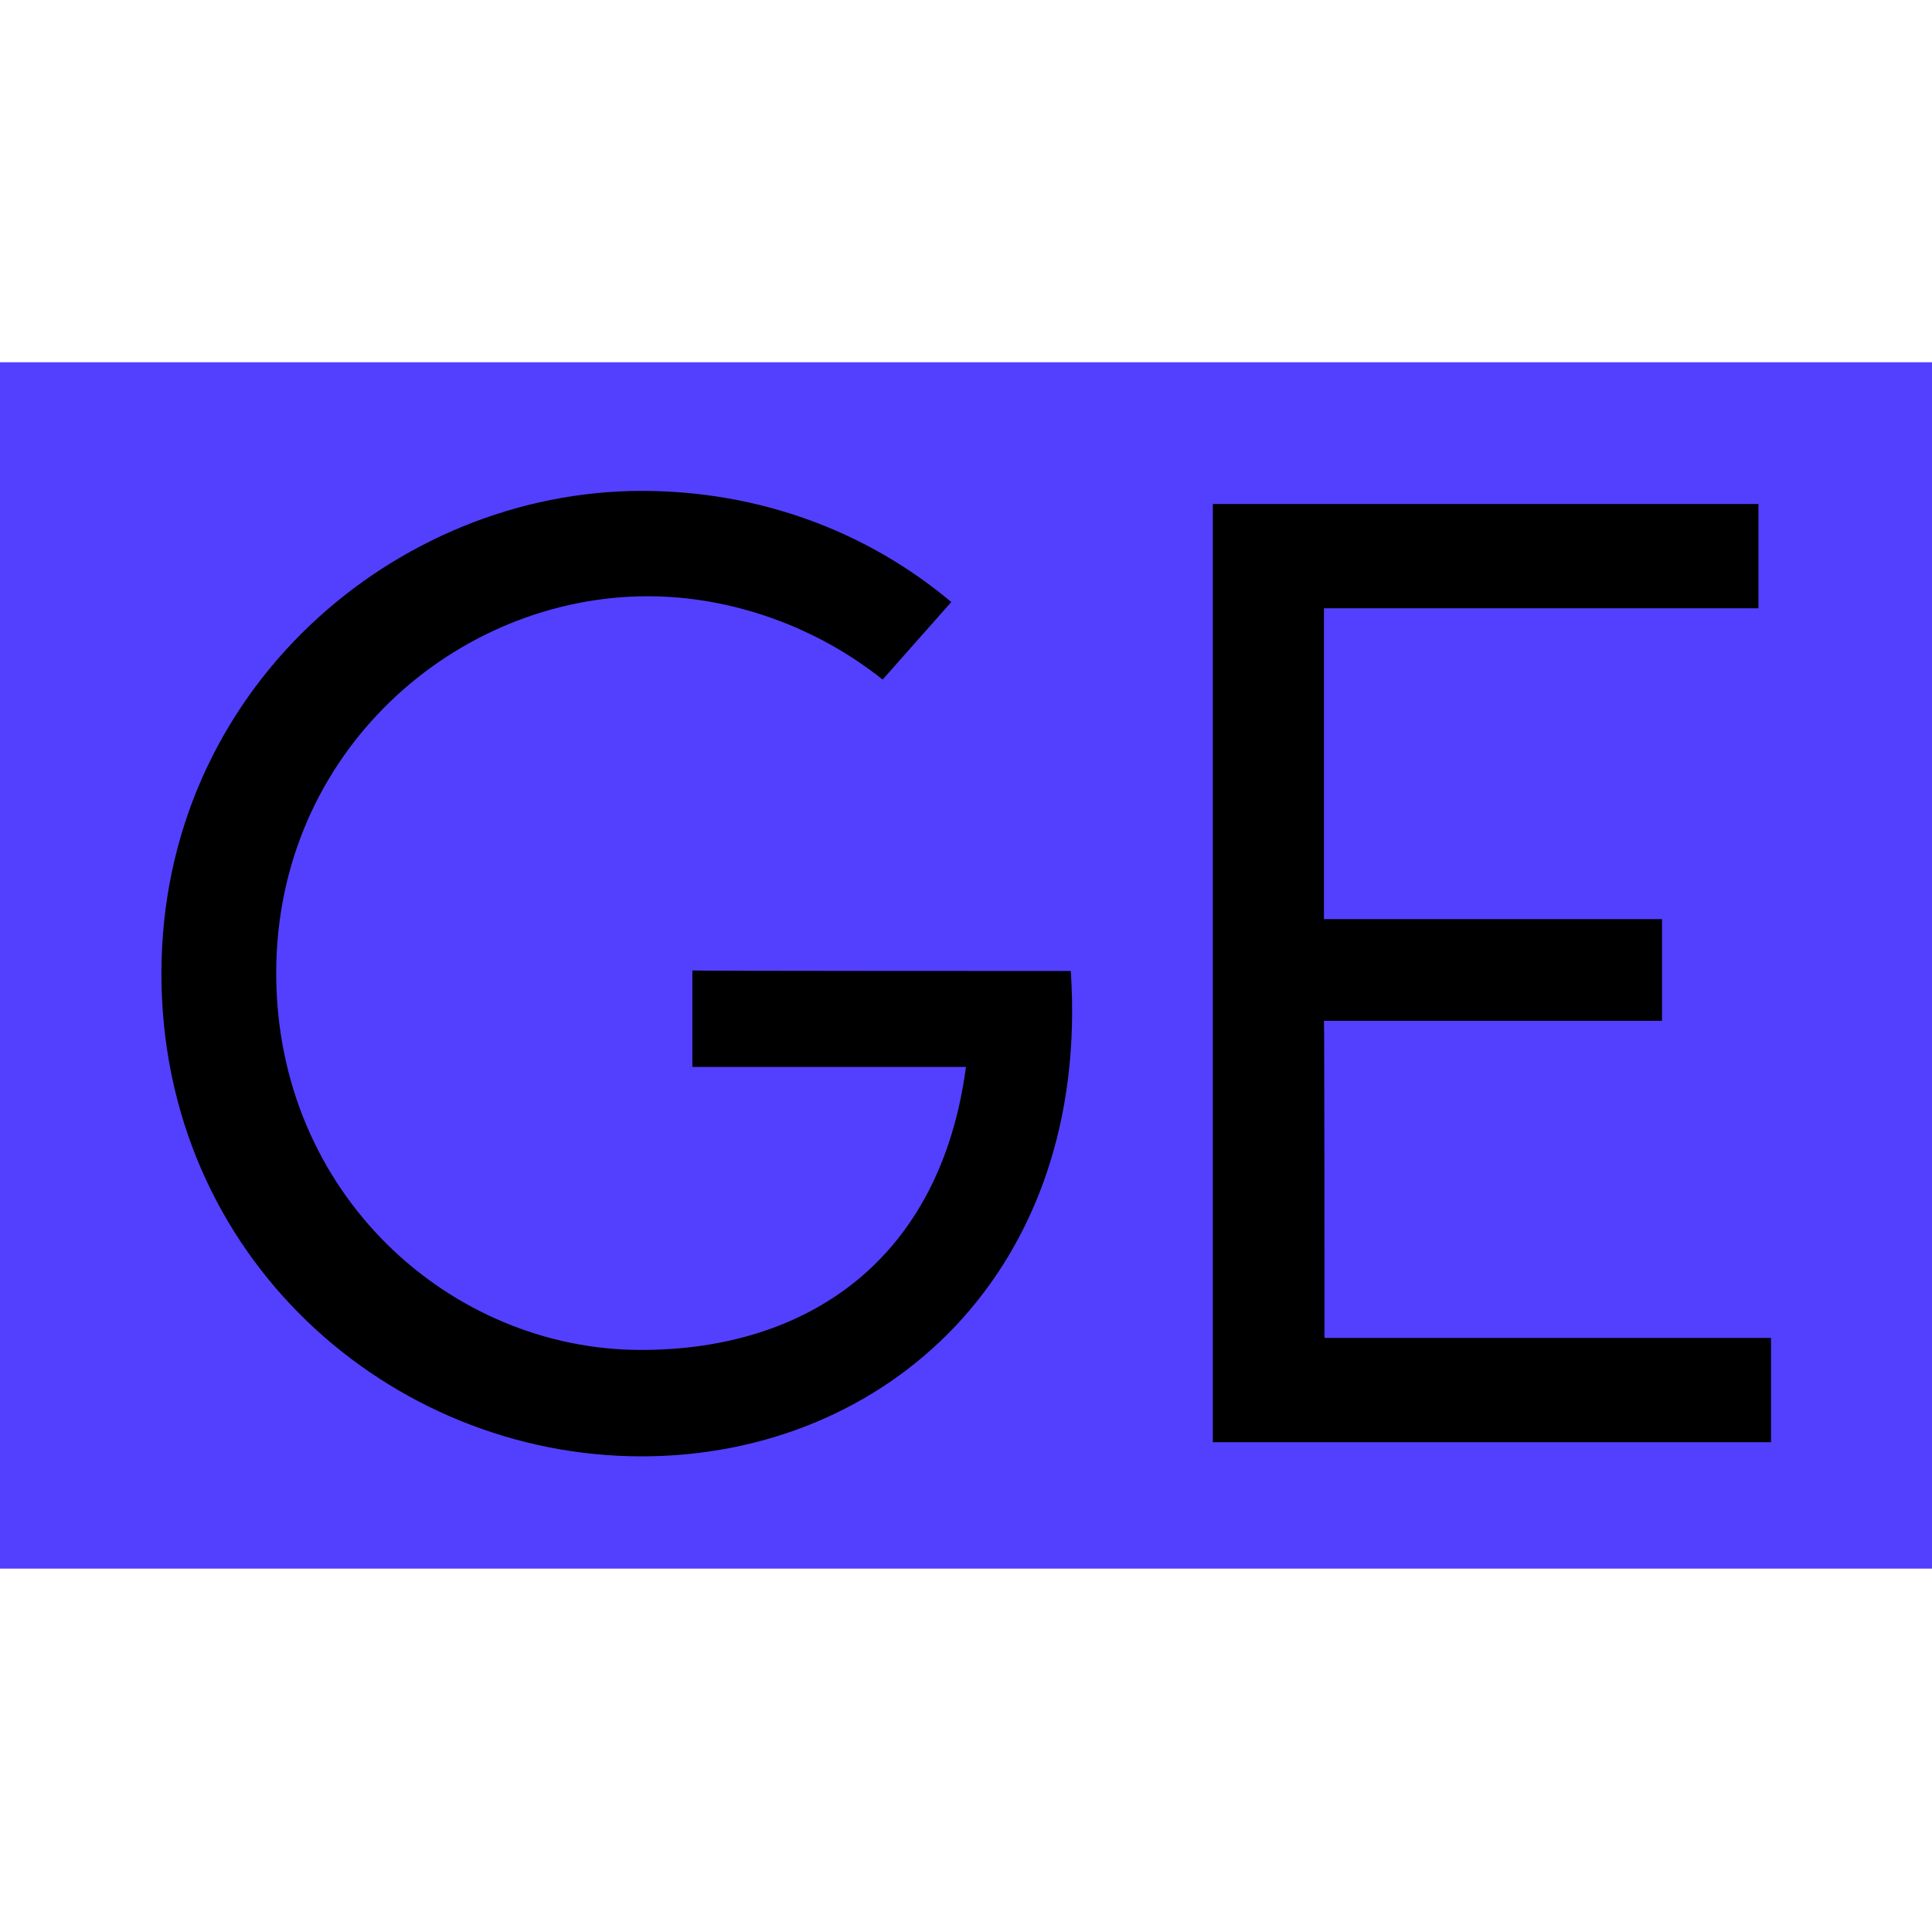 <svg xmlns="http://www.w3.org/2000/svg" xmlns:xlink="http://www.w3.org/1999/xlink" id="Layer_1" x="0px" y="0px" viewBox="0 0 512 512" style="enable-background:new 0 0 512 512;" xml:space="preserve"> <style type="text/css"> .st0{fill:#5340FF;} </style> <g id="SvgjsG18693" transform="matrix(1,0,0,1,0,0)"> <rect x="0" y="96" class="st0" width="512" height="319.7"></rect> </g> <g id="SvgjsG18694" transform="matrix(1.389,0,0,1.389,6.25,-16.167)"> <path d="M199.8,196.9c3.8,57.3-35.3,92.6-81.9,92.6c-47.9,0-91.6-37.9-91.6-92.1s44.8-92.1,91.6-92.1c22.5,0,43,7.7,59.1,21.2 l-13.1,14.8c-12.5-10-28.7-15.9-44.8-15.9c-36.6,0-70.9,29.7-70.9,71.9s33.3,71.9,69.6,71.9c31.7,0,57.1-17.1,62-54h-52.2v-18.4 C127.6,196.9,199.8,196.9,199.8,196.9z M248.2,266.9h85.2v19.9h-90.4h-16.1v-179h21.2h82.9v19.9h-82.9v59.3h64.5v19.4h-64.5 C248.2,206.6,248.2,266.9,248.2,266.9z"></path> </g> <g> </g> <g> </g> <g> </g> <g> </g> <g> </g> <g> </g> <g> </g> <g> </g> <g> </g> <g> </g> <g> </g> <g> </g> <g> </g> <g> </g> <g> </g> </svg>